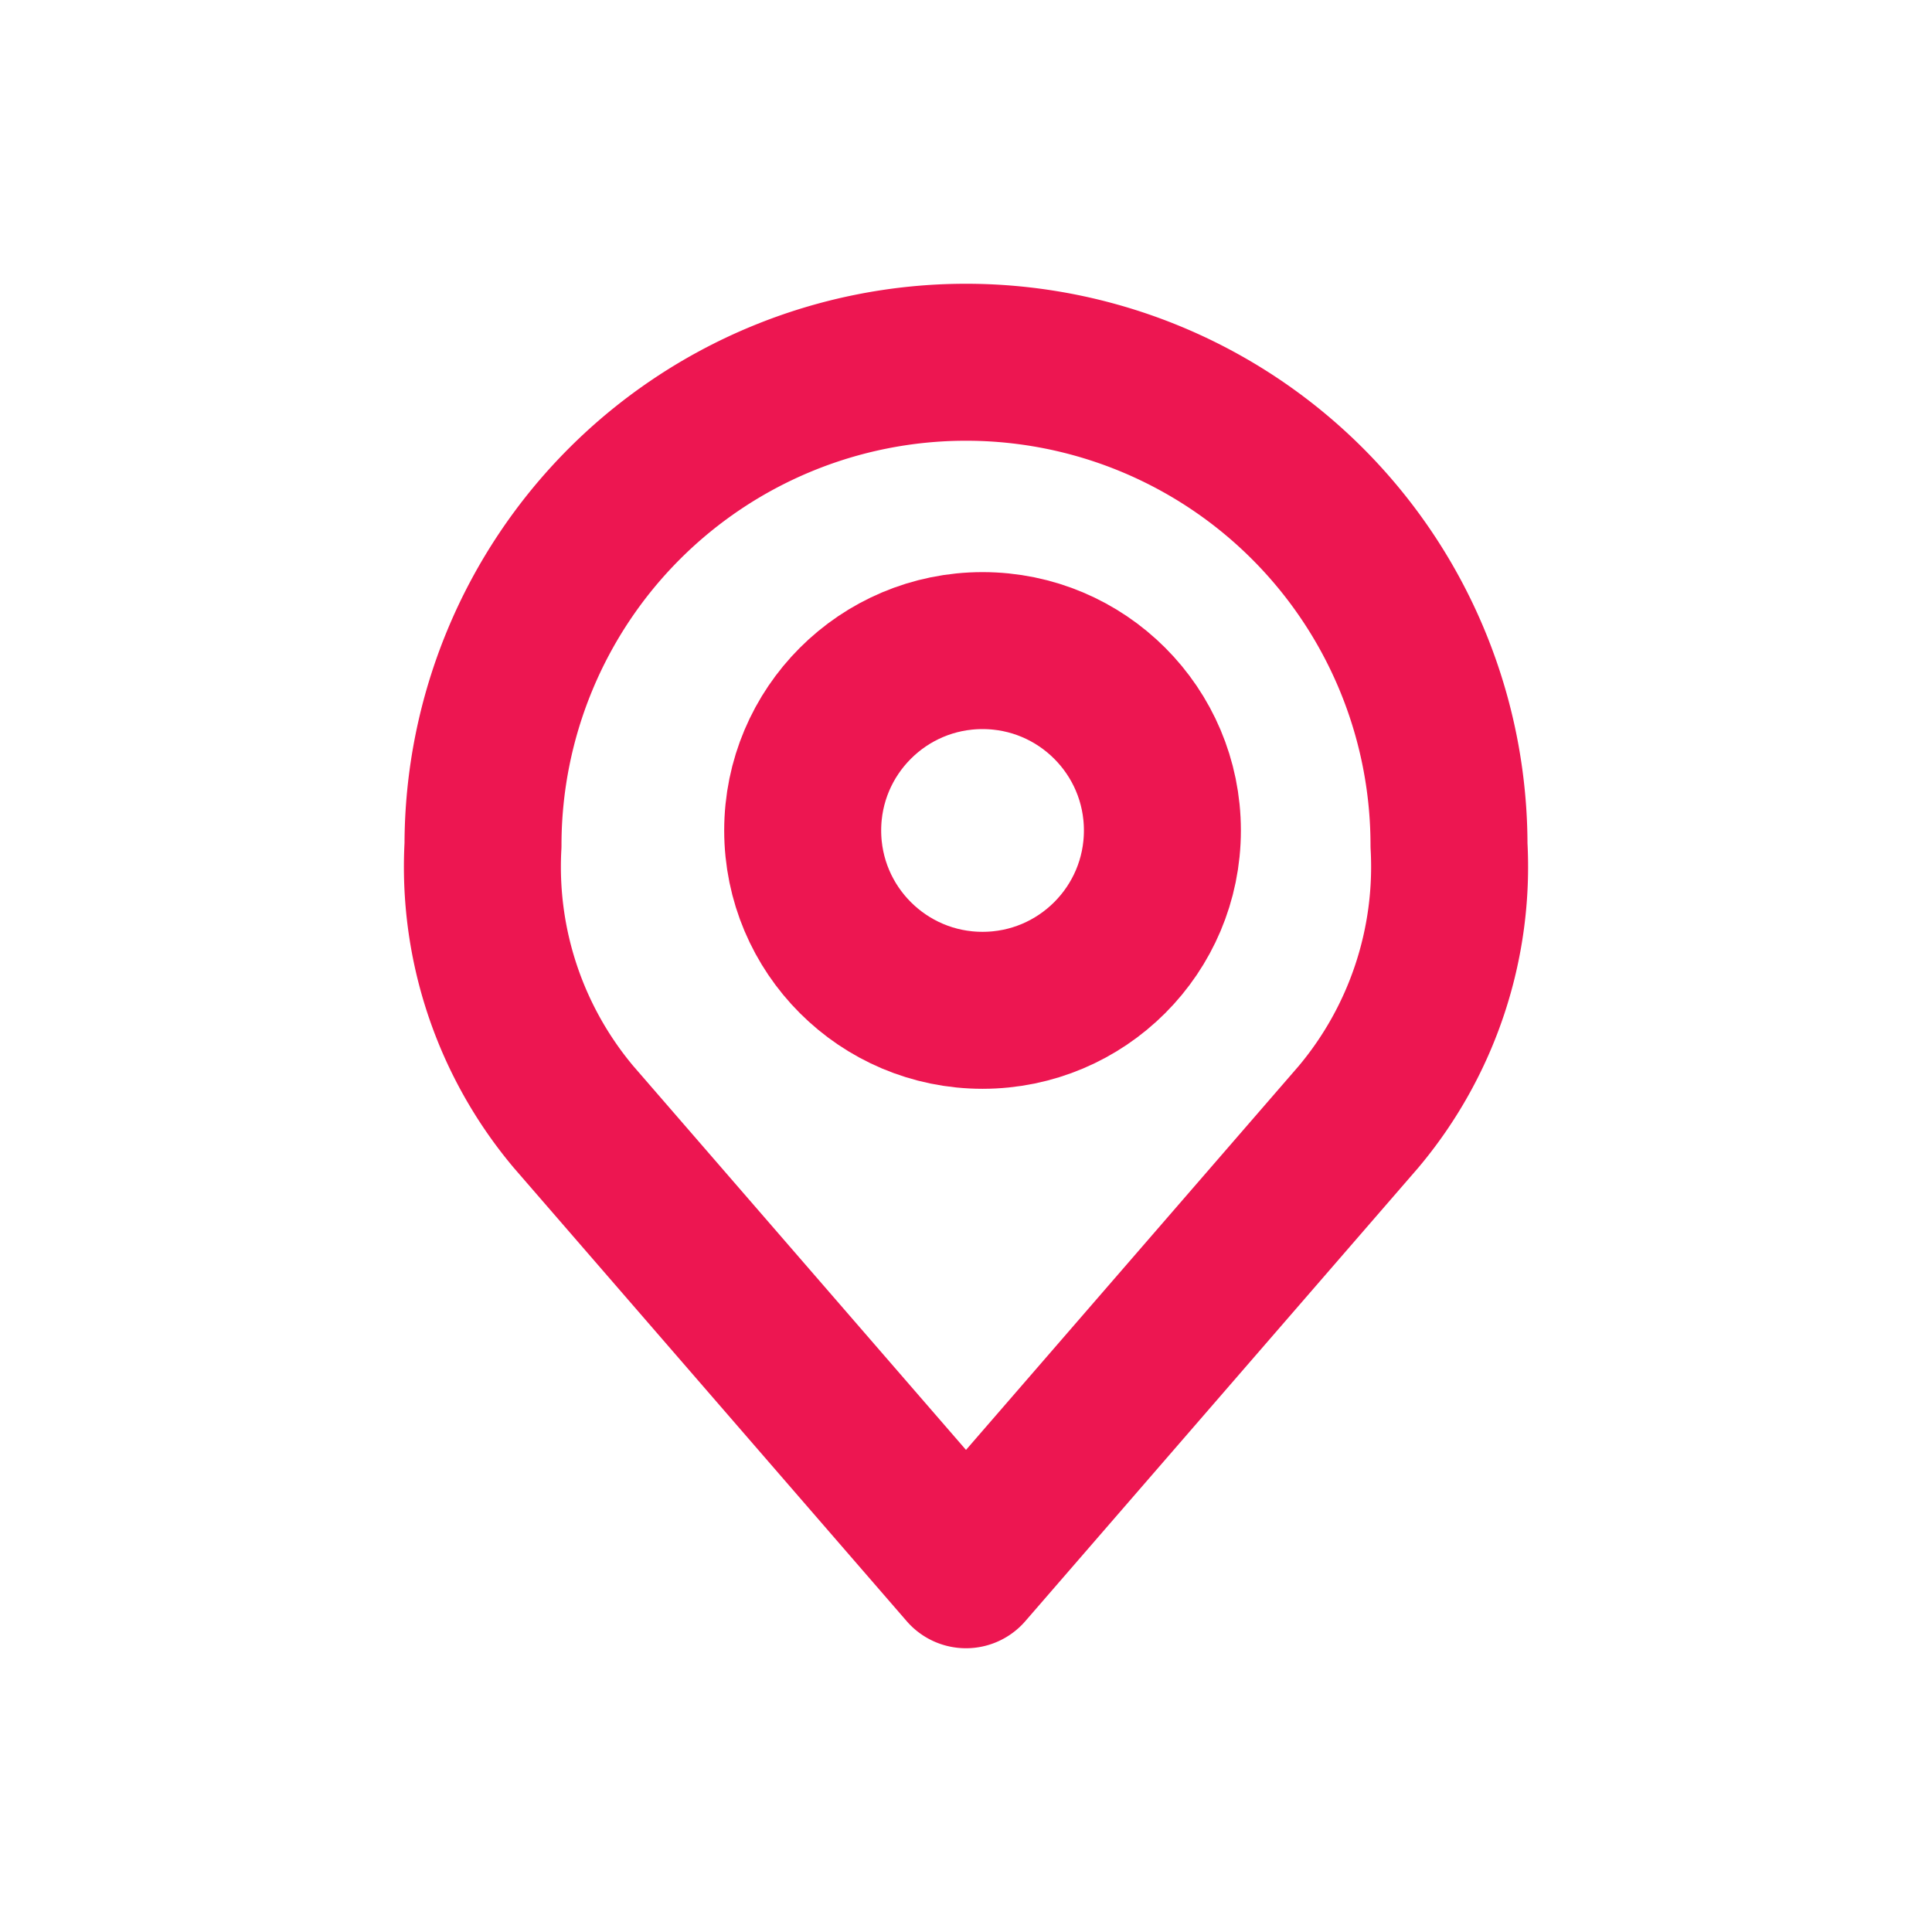 <svg xmlns="http://www.w3.org/2000/svg" width="32" height="32" viewBox="0 0 32 32">
  <g id="Group_1625" data-name="Group 1625" transform="translate(-162 -1368)">
    <path id="Path_514" data-name="Path 514" d="M32,32H0V0H32V32Z" transform="translate(162 1368)" fill="#fff" opacity="0"/>
    <g id="location" transform="translate(138 1358)">
      <g id="Group_497" data-name="Group 497" transform="translate(32 16)">
        <circle id="Ellipse_20" data-name="Ellipse 20" cx="2.979" cy="2.979" r="2.979" transform="translate(5.295 4.776)" fill="none" stroke="#ed1651" stroke-linecap="round" stroke-linejoin="round" stroke-width="2.6"/>
        <path id="Path_515" data-name="Path 515" d="M40,16a8,8,0,0,0-8,8,6.438,6.438,0,0,0,1.5,4.5L40,36l6.5-7.5A6.438,6.438,0,0,0,48,24,8,8,0,0,0,40,16Z" transform="translate(-32 -16)" fill="none" stroke="#ed1651" stroke-linecap="round" stroke-linejoin="round" stroke-width="2.6"/>
      </g>
    </g>
  </g>
</svg>
